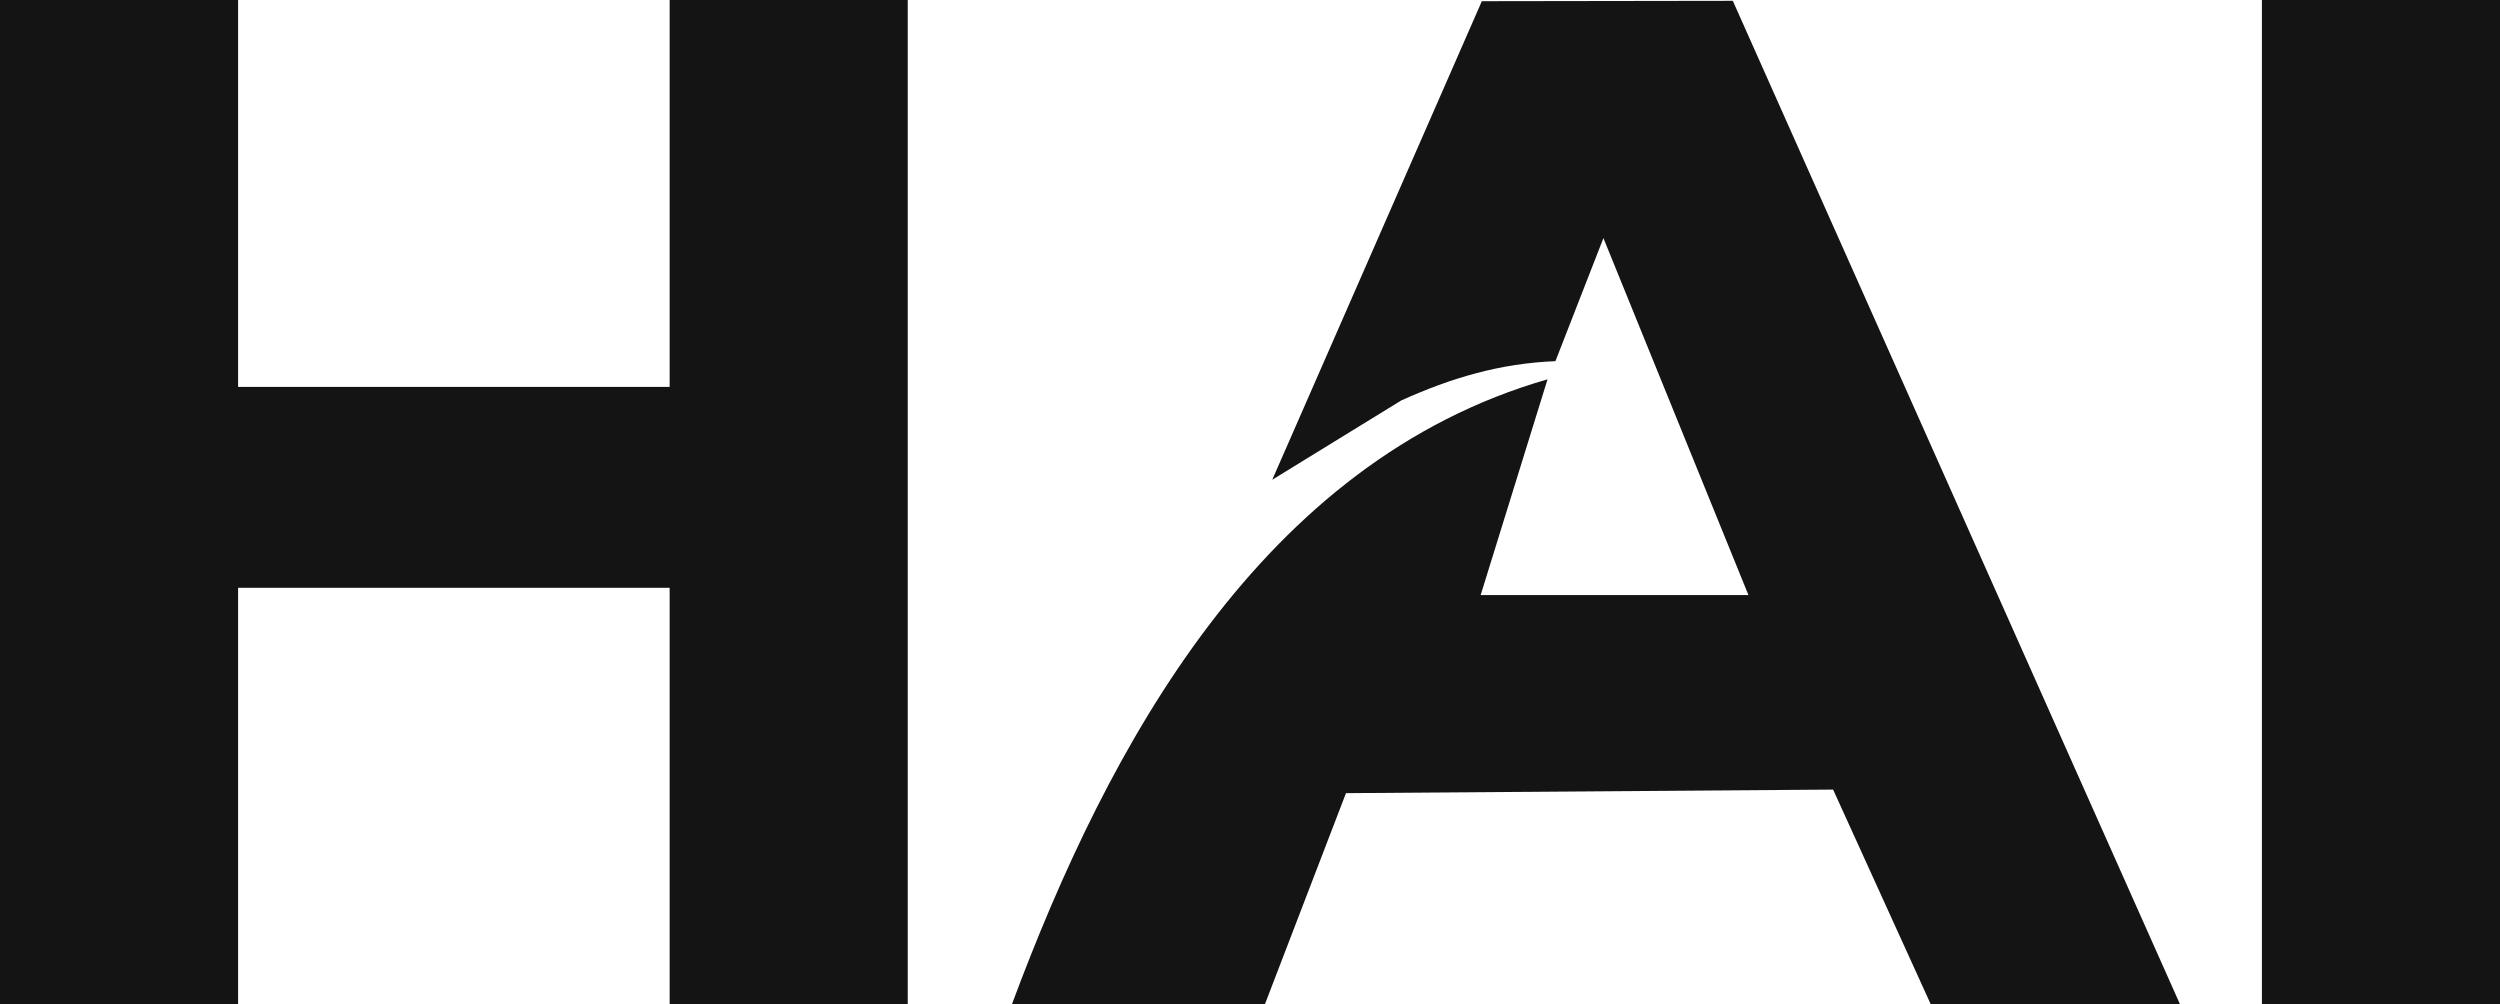 <?xml version="1.0" encoding="UTF-8"?>
<svg id="Ebene_1" data-name="Ebene 1" xmlns="http://www.w3.org/2000/svg" viewBox="0 0 336 135">
  <defs>
    <style>
      .cls-1 {
        fill: #141414;
      }
    </style>
  </defs>
  <polygon class="cls-1" points="32 0 32 52 90 52 90 0 122 0 122 135 90 135 90 79 32 79 32 135 0 135 0 0 32 0"/>
  <path class="cls-1" d="M235,80l-19.5-48-6.45,16.54c-7.44.3-13.98,2.24-20.72,5.28l-17.34,10.66L199.16.16l33.73-.05,60.11,134.88h-33.5l-13.13-28.87-65.47.48-10.9,28.38h-34c12.99-34.92,33.65-72.98,71.99-84l-8.99,29h36Z"/>
  <rect class="cls-1" x="304" width="32" height="135"/>
</svg>